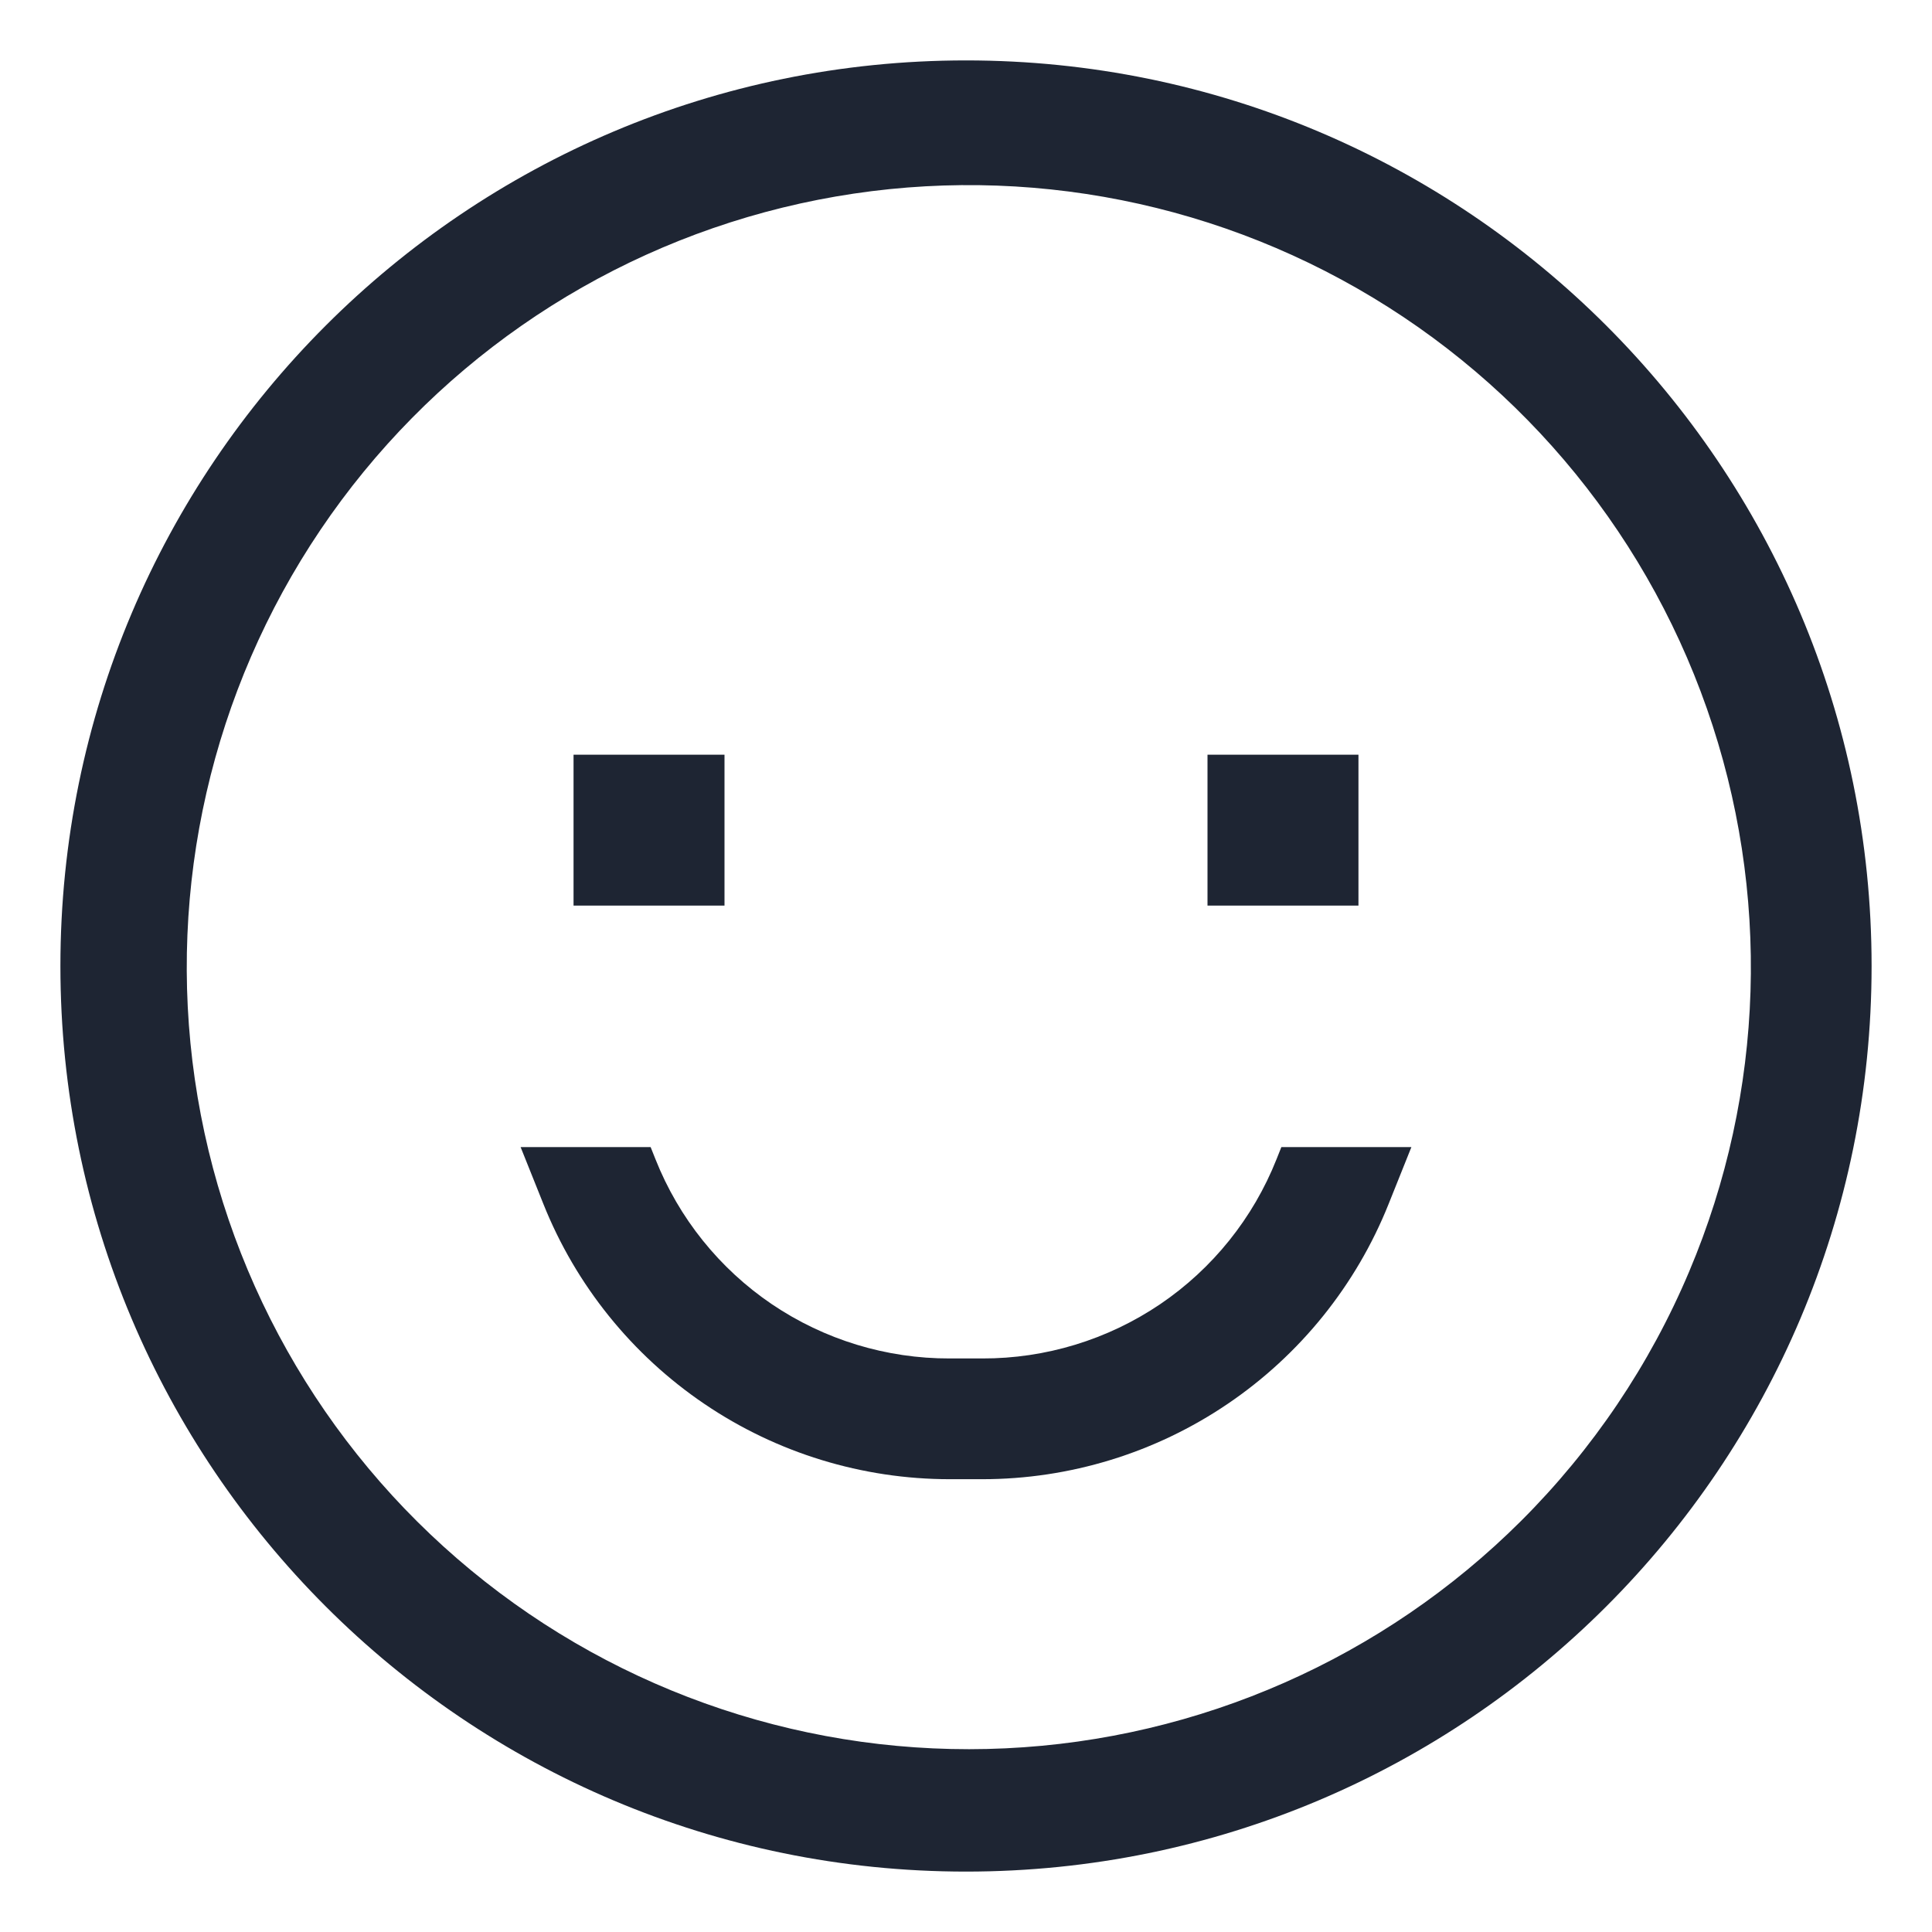 <svg width="30" height="30" viewBox="0 0 30 30" fill="none" xmlns="http://www.w3.org/2000/svg">
<path d="M15 0.938C7.234 0.938 0.938 7.234 0.938 15C0.938 22.767 7.234 29.062 15 29.062C22.767 29.062 29.062 22.767 29.062 15C29.062 7.234 22.767 0.938 15 0.938ZM23.618 23.618C21.481 25.748 18.627 27.007 15.613 27.148C12.599 27.29 9.64 26.304 7.313 24.383C4.986 22.462 3.457 19.744 3.025 16.757C2.593 13.771 3.288 10.731 4.975 8.229C6.662 5.727 9.22 3.943 12.151 3.224C15.082 2.505 18.175 2.903 20.828 4.341C23.481 5.778 25.504 8.151 26.503 10.999C27.502 13.846 27.405 16.964 26.23 19.743C25.619 21.192 24.731 22.508 23.618 23.618Z" fill="#1E2533"/>
<path d="M8.906 11.719H11.25V14.062H8.906V11.719Z" fill="#1E2533"/>
<path d="M18.75 11.719H21.094V14.062H18.75V11.719Z" fill="#1E2533"/>
<path d="M19.822 18C19.459 18.915 18.829 19.7 18.014 20.252C17.199 20.803 16.236 21.097 15.252 21.094H14.748C13.764 21.097 12.801 20.803 11.986 20.252C11.171 19.7 10.541 18.915 10.178 18L10.103 17.812H8.084L8.438 18.696C8.942 19.957 9.813 21.038 10.938 21.8C12.062 22.562 13.39 22.969 14.748 22.969H15.252C16.61 22.969 17.938 22.562 19.062 21.8C20.187 21.038 21.058 19.957 21.562 18.696L21.916 17.812H19.897L19.822 18Z" fill="#1E2533"/>
</svg>
